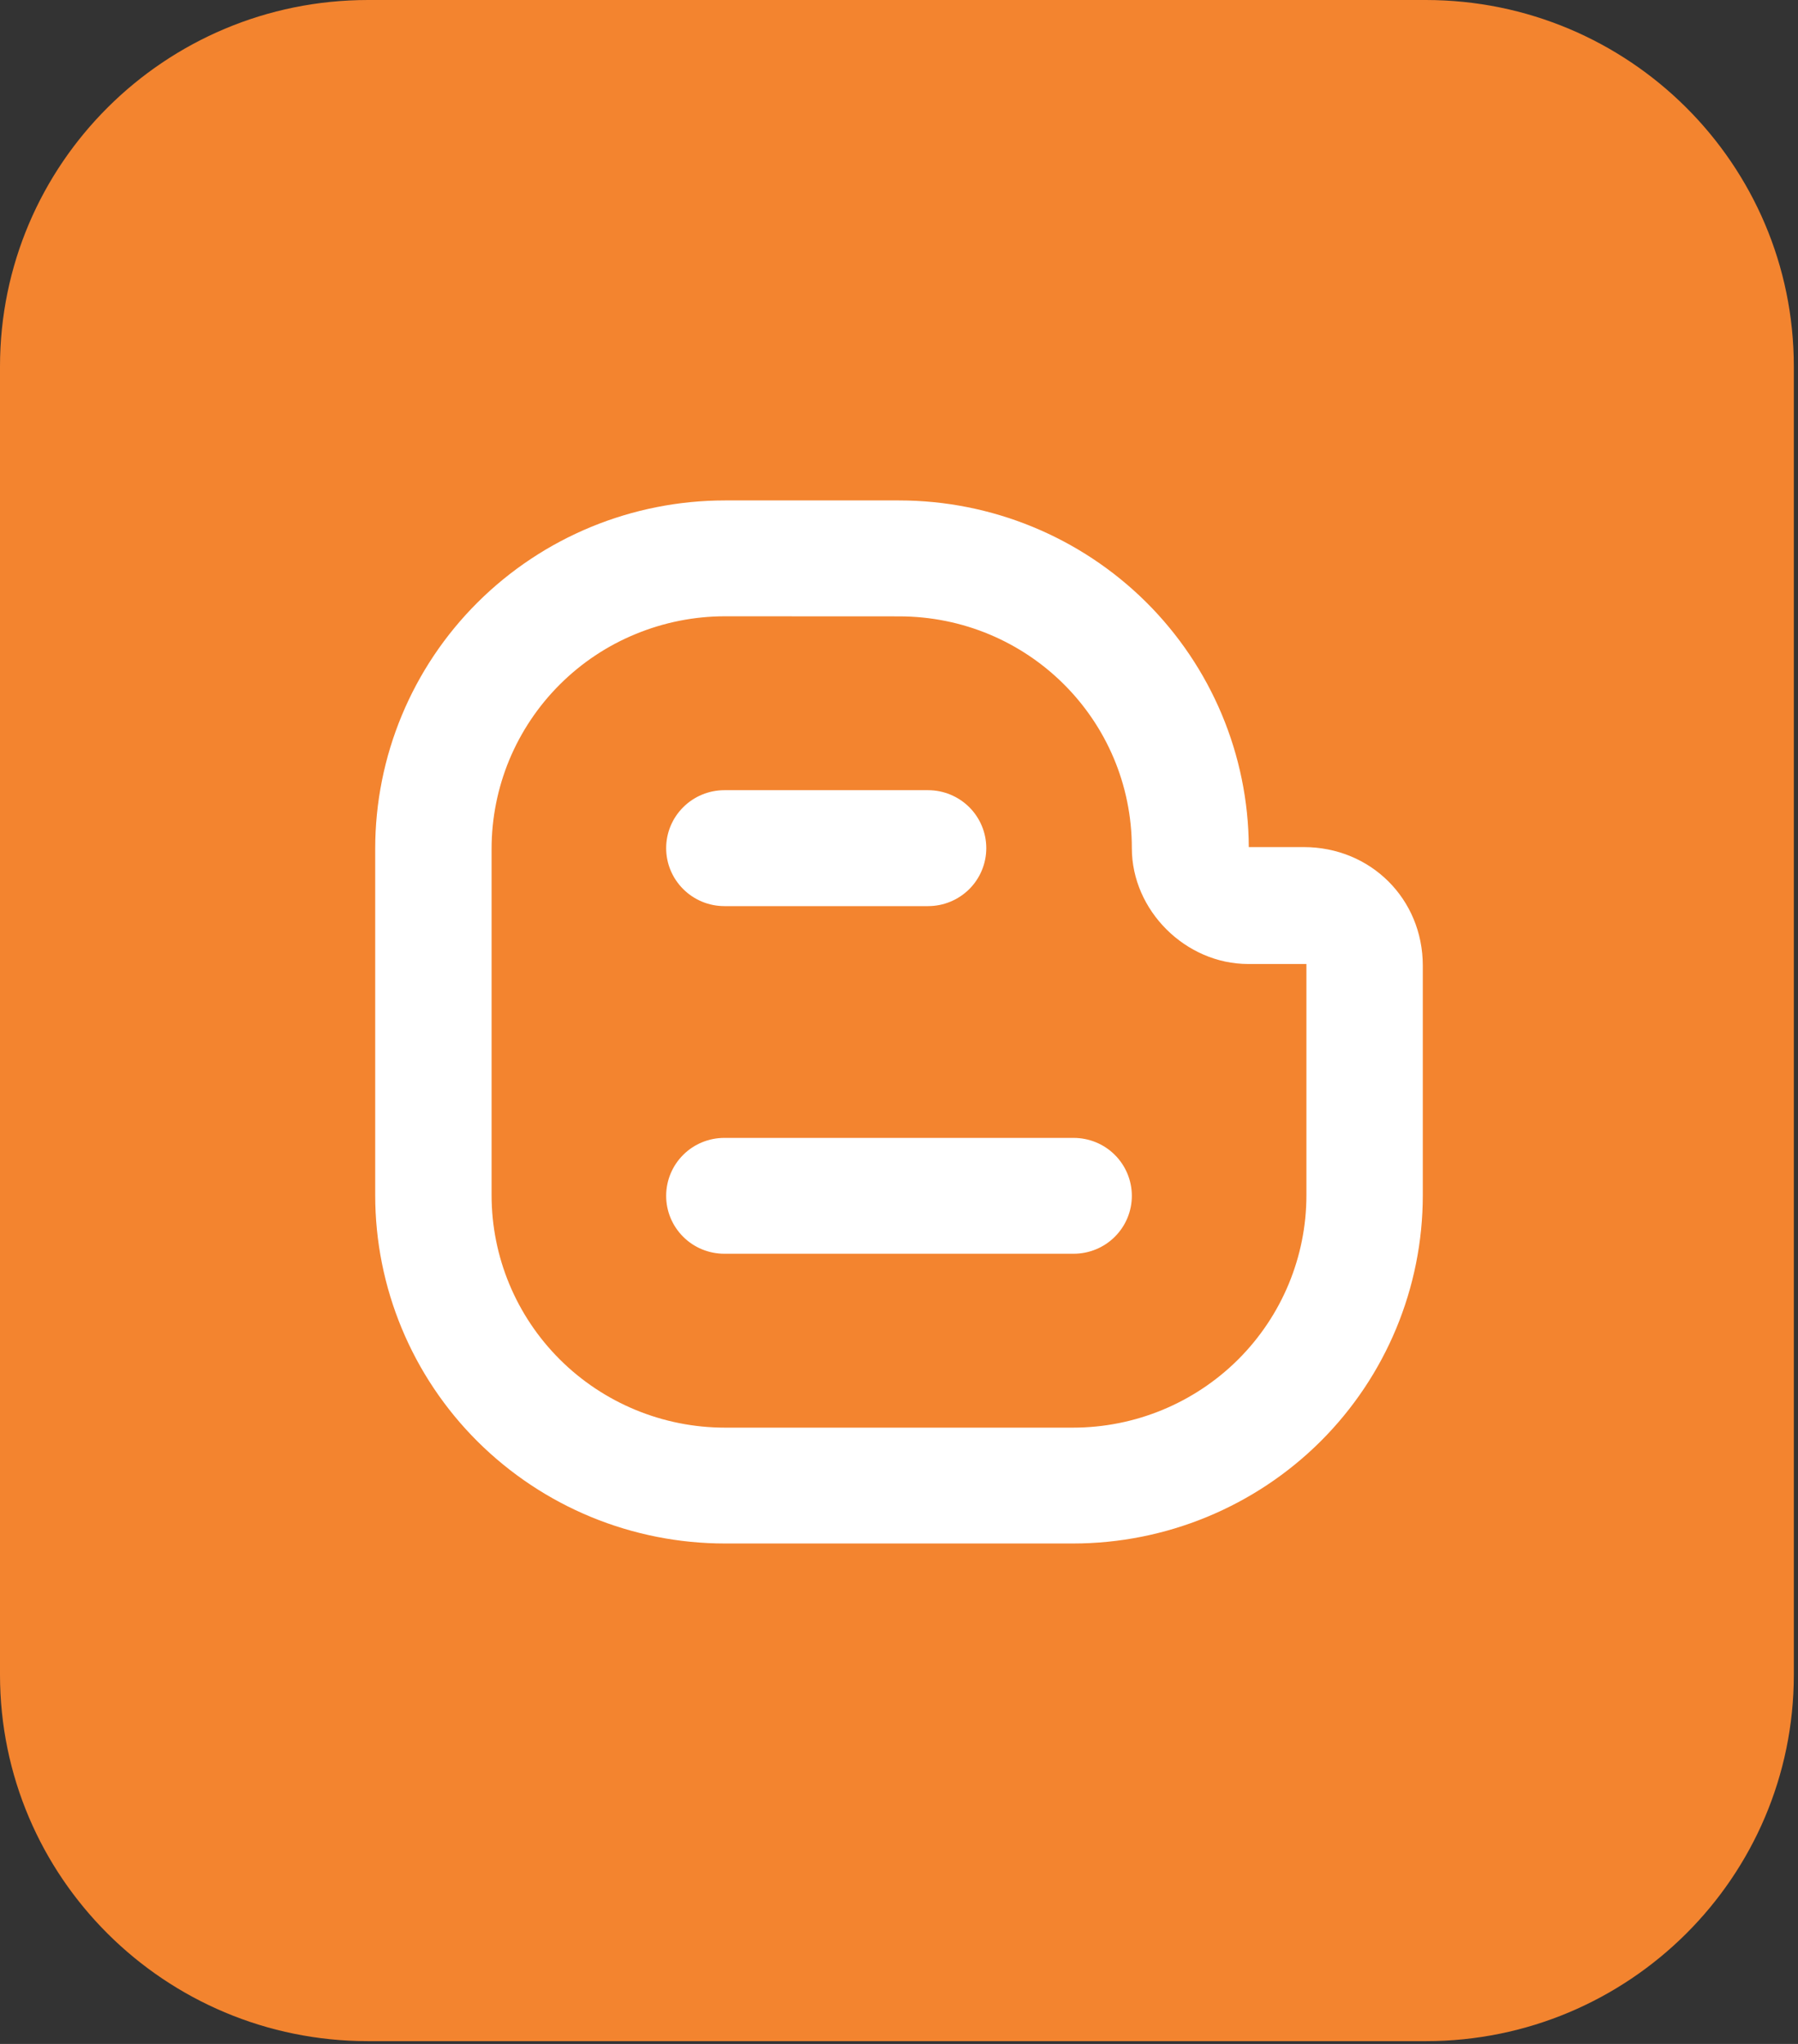 <svg width="22" height="25" viewBox="0 0 22 25" fill="none" xmlns="http://www.w3.org/2000/svg">
<rect x="0" y="0" width="22" height="25" fill="#333333" stroke="none"/>
<g clip-path="url(#clip0_1614_709)">
<path d="M17.445 0H4.504C2.016 0 0 2.007 0 4.483V20.484C0 22.959 2.016 24.966 4.504 24.966H17.445C19.932 24.966 21.949 22.959 21.949 20.484V4.483C21.949 2.007 19.932 0 17.445 0Z" fill="#F3842F"/>
<path d="M4.591 10.38C4.591 9.251 5.041 8.167 5.844 7.368C6.647 6.569 7.735 6.121 8.871 6.121H11C12.132 6.121 13.217 6.567 14.02 7.361C14.822 8.156 15.275 9.234 15.28 10.361H15.952C16.771 10.361 17.409 10.995 17.409 11.811V14.62C17.409 15.749 16.959 16.833 16.156 17.632C15.353 18.43 14.264 18.879 13.129 18.879H8.871C8.309 18.879 7.752 18.769 7.233 18.555C6.713 18.341 6.242 18.027 5.844 17.632C5.041 16.833 4.591 15.749 4.591 14.62V10.38ZM8.871 7.538C8.496 7.538 8.124 7.612 7.778 7.755C7.431 7.897 7.116 8.107 6.851 8.371C6.586 8.635 6.376 8.948 6.232 9.293C6.089 9.638 6.015 10.008 6.015 10.381V14.62C6.015 15.374 6.316 16.097 6.852 16.63C7.387 17.162 8.113 17.462 8.871 17.462H13.129C13.887 17.462 14.613 17.162 15.149 16.629C15.684 16.096 15.985 15.373 15.985 14.62V11.791H15.273C14.507 11.791 13.849 11.137 13.849 10.374C13.849 8.805 12.577 7.539 11 7.539L8.871 7.538ZM8.151 10.374C8.151 10.186 8.226 10.006 8.36 9.873C8.493 9.74 8.675 9.665 8.863 9.665H11.356C11.545 9.665 11.726 9.74 11.86 9.873C11.993 10.006 12.068 10.186 12.068 10.374C12.068 10.562 11.993 10.742 11.86 10.875C11.726 11.008 11.545 11.083 11.356 11.083H8.863C8.675 11.083 8.493 11.008 8.36 10.875C8.226 10.742 8.151 10.562 8.151 10.374ZM8.863 13.918C8.675 13.918 8.493 13.992 8.36 14.125C8.226 14.258 8.151 14.439 8.151 14.627C8.151 14.815 8.226 14.995 8.36 15.128C8.493 15.261 8.675 15.335 8.863 15.335H13.136C13.325 15.335 13.507 15.261 13.64 15.128C13.774 14.995 13.849 14.815 13.849 14.627C13.849 14.439 13.774 14.258 13.64 14.125C13.507 13.992 13.325 13.918 13.136 13.918H8.863Z" fill="white"/>
</g>
<defs>
<clipPath id="clip0_1614_709">
<rect width="22" height="25" fill="white"/>
</clipPath>
</defs>
</svg>
